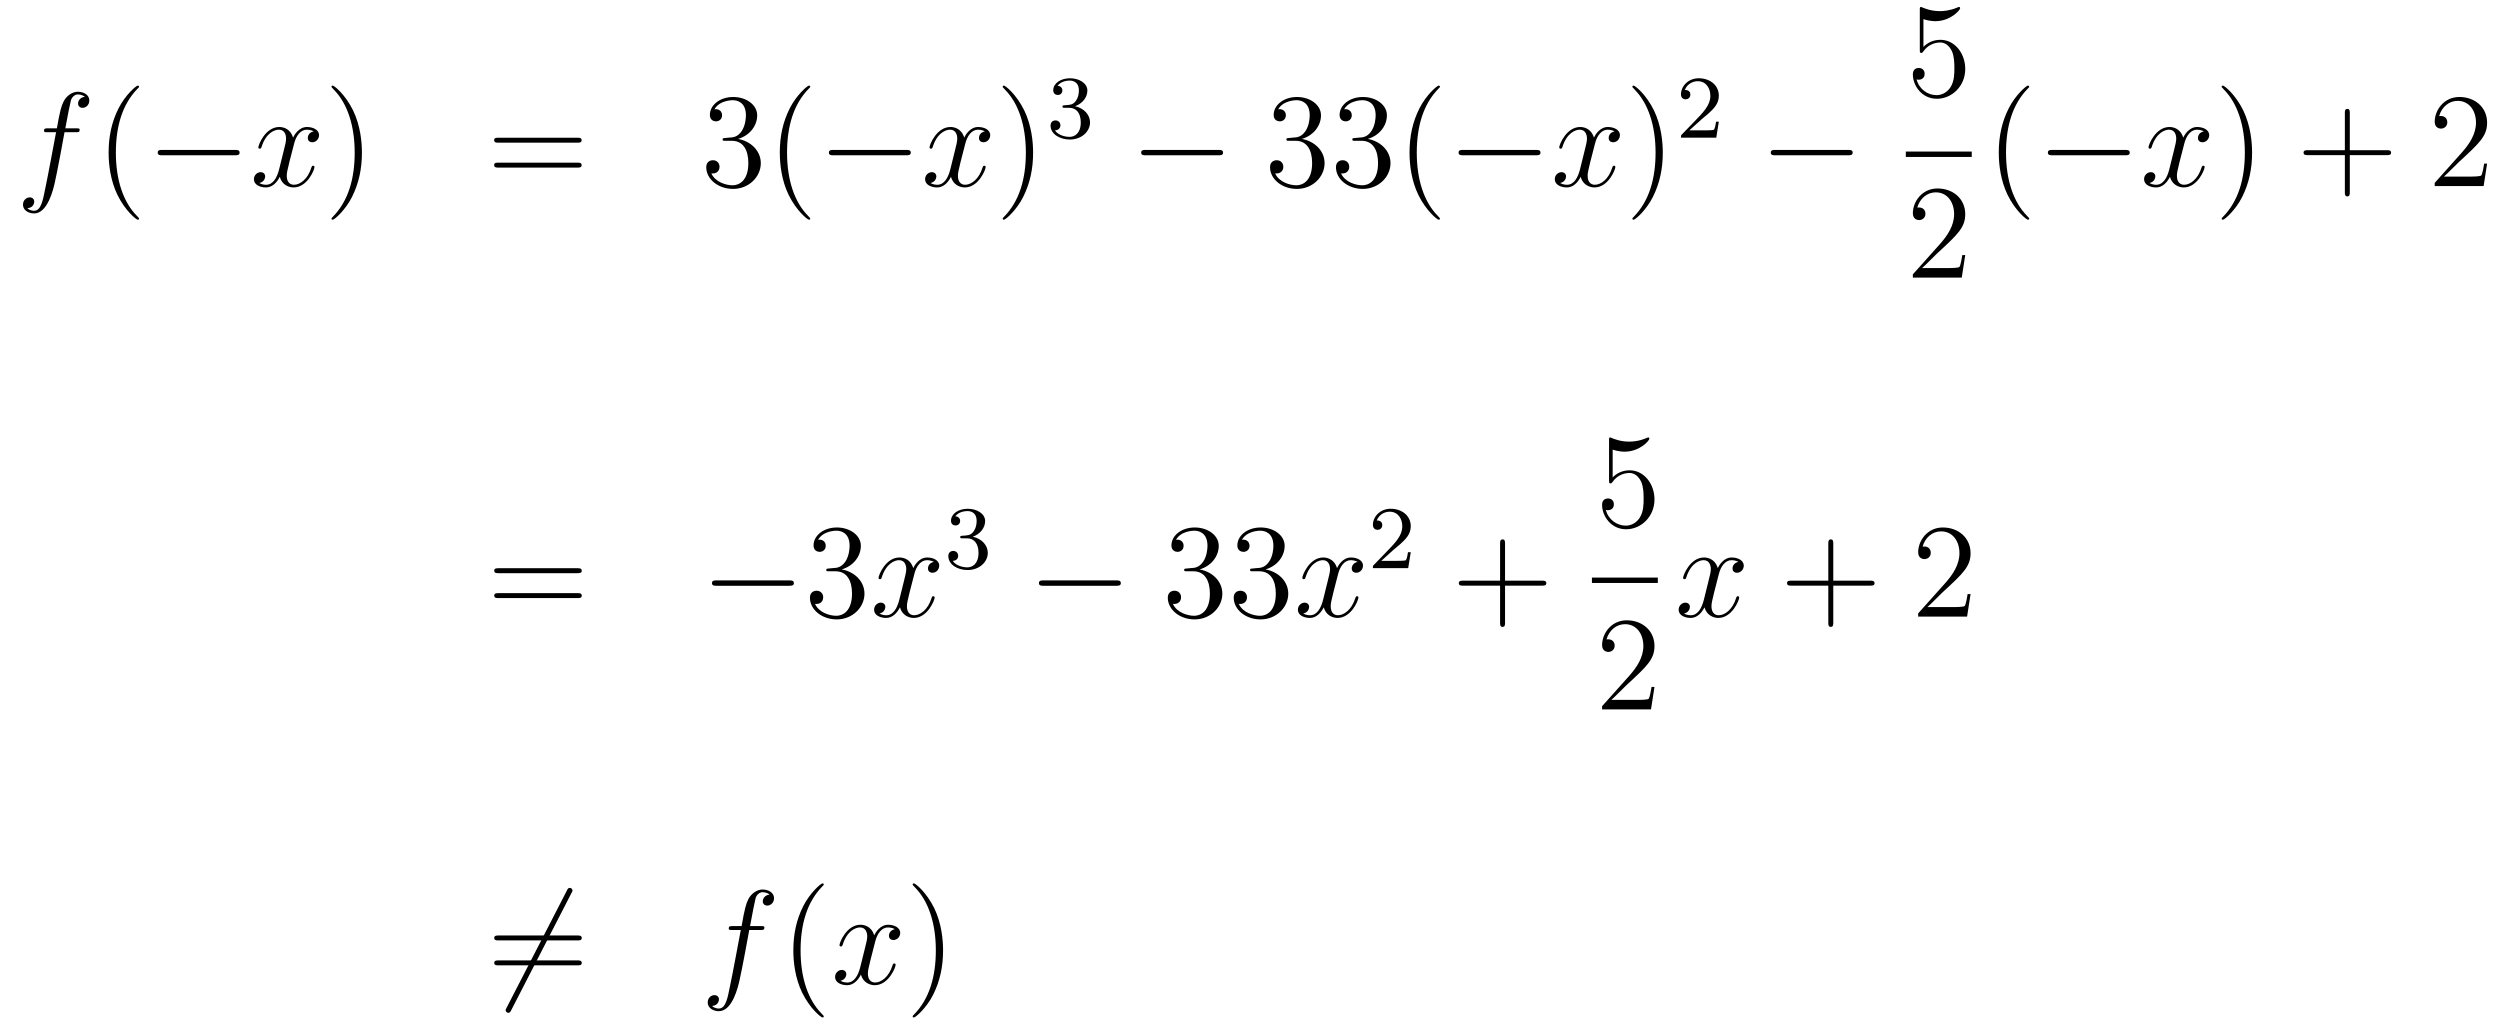 <?xml version='1.0'?>
<!-- This file was generated by dvisvgm 1.14.1 -->
<svg height='92pt' version='1.1' viewBox='0 -92 223 92' width='223pt' xmlns='http://www.w3.org/2000/svg' xmlns:xlink='http://www.w3.org/1999/xlink'>
<g id='page1'>
<g transform='matrix(1 0 0 1 -132 575)'>
<path d='M138.772 -655.206C139.011 -655.206 139.106 -655.206 139.106 -655.433C139.106 -655.552 139.011 -655.552 138.795 -655.552H137.827C138.054 -656.783 138.222 -657.632 138.317 -658.015C138.389 -658.302 138.64 -658.577 138.951 -658.577C139.202 -658.577 139.453 -658.469 139.572 -658.362C139.106 -658.314 138.963 -657.967 138.963 -657.764C138.963 -657.525 139.142 -657.381 139.369 -657.381C139.608 -657.381 139.967 -657.584 139.967 -658.039C139.967 -658.541 139.465 -658.816 138.939 -658.816C138.425 -658.816 137.923 -658.433 137.684 -657.967C137.468 -657.548 137.349 -657.118 137.074 -655.552H136.273C136.046 -655.552 135.927 -655.552 135.927 -655.337C135.927 -655.206 135.998 -655.206 136.237 -655.206H137.002C136.787 -654.094 136.297 -651.392 136.022 -650.113C135.819 -649.073 135.64 -648.2 135.042 -648.2C135.006 -648.2 134.659 -648.2 134.444 -648.427C135.054 -648.475 135.054 -649.001 135.054 -649.013C135.054 -649.252 134.874 -649.396 134.648 -649.396C134.408 -649.396 134.05 -649.192 134.05 -648.738C134.05 -648.224 134.576 -647.961 135.042 -647.961C136.261 -647.961 136.763 -650.149 136.895 -650.747C137.11 -651.667 137.696 -654.847 137.755 -655.206H138.772Z' fill-rule='evenodd'/>
<path d='M144.403 -647.495C144.403 -647.531 144.403 -647.555 144.2 -647.758C143.004 -648.966 142.335 -650.938 142.335 -653.377C142.335 -655.696 142.897 -657.692 144.283 -659.103C144.403 -659.21 144.403 -659.234 144.403 -659.27C144.403 -659.342 144.343 -659.366 144.295 -659.366C144.14 -659.366 143.16 -658.505 142.574 -657.333C141.964 -656.126 141.689 -654.847 141.689 -653.377C141.689 -652.312 141.857 -650.89 142.478 -649.611C143.183 -648.177 144.164 -647.399 144.295 -647.399C144.343 -647.399 144.403 -647.423 144.403 -647.495Z' fill-rule='evenodd'/>
<path d='M152.954 -653.149C153.157 -653.149 153.373 -653.149 153.373 -653.388C153.373 -653.628 153.157 -653.628 152.954 -653.628H146.487C146.284 -653.628 146.069 -653.628 146.069 -653.388C146.069 -653.149 146.284 -653.149 146.487 -653.149H152.954Z' fill-rule='evenodd'/>
<path d='M159.981 -655.277C159.598 -655.206 159.455 -654.919 159.455 -654.692C159.455 -654.405 159.682 -654.309 159.849 -654.309C160.208 -654.309 160.459 -654.62 160.459 -654.942C160.459 -655.445 159.885 -655.672 159.383 -655.672C158.654 -655.672 158.247 -654.954 158.14 -654.727C157.865 -655.624 157.124 -655.672 156.909 -655.672C155.689 -655.672 155.044 -654.106 155.044 -653.843C155.044 -653.795 155.092 -653.735 155.175 -653.735C155.271 -653.735 155.295 -653.807 155.319 -653.855C155.725 -655.182 156.526 -655.433 156.873 -655.433C157.411 -655.433 157.518 -654.931 157.518 -654.644C157.518 -654.381 157.447 -654.106 157.303 -653.532L156.897 -651.894C156.717 -651.177 156.371 -650.52 155.737 -650.52C155.678 -650.52 155.379 -650.52 155.127 -650.675C155.558 -650.759 155.653 -651.117 155.653 -651.261C155.653 -651.5 155.474 -651.643 155.247 -651.643C154.96 -651.643 154.649 -651.392 154.649 -651.01C154.649 -650.508 155.211 -650.28 155.725 -650.28C156.299 -650.28 156.706 -650.735 156.957 -651.225C157.148 -650.52 157.746 -650.28 158.188 -650.28C159.407 -650.28 160.053 -651.847 160.053 -652.109C160.053 -652.169 160.005 -652.217 159.933 -652.217C159.826 -652.217 159.813 -652.157 159.778 -652.062C159.455 -651.01 158.762 -650.52 158.224 -650.52C157.805 -650.52 157.578 -650.83 157.578 -651.32C157.578 -651.583 157.626 -651.775 157.817 -652.564L158.236 -654.189C158.415 -654.907 158.821 -655.433 159.371 -655.433C159.395 -655.433 159.73 -655.433 159.981 -655.277Z' fill-rule='evenodd'/>
<path d='M164.283 -653.377C164.283 -654.285 164.164 -655.767 163.494 -657.154C162.789 -658.588 161.809 -659.366 161.677 -659.366C161.63 -659.366 161.57 -659.342 161.57 -659.27C161.57 -659.234 161.57 -659.21 161.773 -659.007C162.969 -657.8 163.638 -655.827 163.638 -653.388C163.638 -651.069 163.076 -649.073 161.689 -647.662C161.57 -647.555 161.57 -647.531 161.57 -647.495C161.57 -647.423 161.63 -647.399 161.677 -647.399C161.833 -647.399 162.813 -648.26 163.399 -649.432C164.009 -650.651 164.283 -651.942 164.283 -653.377Z' fill-rule='evenodd'/>
<path d='M183.5 -654.273C183.667 -654.273 183.882 -654.273 183.882 -654.488C183.882 -654.715 183.679 -654.715 183.5 -654.715H176.459C176.292 -654.715 176.077 -654.715 176.077 -654.5C176.077 -654.273 176.28 -654.273 176.459 -654.273H183.5ZM183.5 -652.05C183.667 -652.05 183.882 -652.05 183.882 -652.265C183.882 -652.492 183.679 -652.492 183.5 -652.492H176.459C176.292 -652.492 176.077 -652.492 176.077 -652.277C176.077 -652.05 176.28 -652.05 176.459 -652.05H183.5Z' fill-rule='evenodd'/>
<path d='M196.708 -654.692C196.505 -654.68 196.457 -654.667 196.457 -654.56C196.457 -654.441 196.517 -654.441 196.732 -654.441H197.281C198.298 -654.441 198.752 -653.604 198.752 -652.456C198.752 -650.89 197.939 -650.472 197.353 -650.472C196.78 -650.472 195.799 -650.747 195.452 -651.536C195.835 -651.476 196.182 -651.691 196.182 -652.121C196.182 -652.468 195.931 -652.707 195.596 -652.707C195.31 -652.707 194.998 -652.54 194.998 -652.086C194.998 -651.022 196.062 -650.149 197.389 -650.149C198.811 -650.149 199.864 -651.237 199.864 -652.444C199.864 -653.544 198.979 -654.405 197.831 -654.608C198.871 -654.907 199.541 -655.779 199.541 -656.712C199.541 -657.656 198.56 -658.349 197.401 -658.349C196.206 -658.349 195.32 -657.62 195.32 -656.748C195.32 -656.269 195.691 -656.174 195.871 -656.174C196.122 -656.174 196.409 -656.353 196.409 -656.712C196.409 -657.094 196.122 -657.262 195.859 -657.262C195.787 -657.262 195.763 -657.262 195.727 -657.25C196.182 -658.062 197.305 -658.062 197.365 -658.062C197.76 -658.062 198.536 -657.883 198.536 -656.712C198.536 -656.485 198.5 -655.815 198.154 -655.301C197.796 -654.775 197.389 -654.739 197.066 -654.727L196.708 -654.692ZM204.274 -647.495C204.274 -647.531 204.274 -647.555 204.07 -647.758C202.874 -648.966 202.205 -650.938 202.205 -653.377C202.205 -655.696 202.766 -657.692 204.154 -659.103C204.274 -659.21 204.274 -659.234 204.274 -659.27C204.274 -659.342 204.214 -659.366 204.166 -659.366C204.011 -659.366 203.03 -658.505 202.445 -657.333C201.835 -656.126 201.559 -654.847 201.559 -653.377C201.559 -652.312 201.727 -650.89 202.349 -649.611C203.053 -648.177 204.034 -647.399 204.166 -647.399C204.214 -647.399 204.274 -647.423 204.274 -647.495Z' fill-rule='evenodd'/>
<path d='M212.824 -653.149C213.026 -653.149 213.242 -653.149 213.242 -653.388C213.242 -653.628 213.026 -653.628 212.824 -653.628H206.357C206.153 -653.628 205.938 -653.628 205.938 -653.388C205.938 -653.149 206.153 -653.149 206.357 -653.149H212.824Z' fill-rule='evenodd'/>
<path d='M219.85 -655.277C219.468 -655.206 219.324 -654.919 219.324 -654.692C219.324 -654.405 219.552 -654.309 219.719 -654.309C220.078 -654.309 220.328 -654.62 220.328 -654.942C220.328 -655.445 219.755 -655.672 219.252 -655.672C218.524 -655.672 218.117 -654.954 218.009 -654.727C217.734 -655.624 216.992 -655.672 216.778 -655.672C215.558 -655.672 214.913 -654.106 214.913 -653.843C214.913 -653.795 214.961 -653.735 215.045 -653.735C215.14 -653.735 215.165 -653.807 215.188 -653.855C215.594 -655.182 216.396 -655.433 216.742 -655.433C217.28 -655.433 217.387 -654.931 217.387 -654.644C217.387 -654.381 217.315 -654.106 217.172 -653.532L216.766 -651.894C216.587 -651.177 216.24 -650.52 215.606 -650.52C215.546 -650.52 215.248 -650.52 214.997 -650.675C215.428 -650.759 215.522 -651.117 215.522 -651.261C215.522 -651.5 215.344 -651.643 215.117 -651.643C214.83 -651.643 214.518 -651.392 214.518 -651.01C214.518 -650.508 215.081 -650.28 215.594 -650.28C216.168 -650.28 216.575 -650.735 216.826 -651.225C217.018 -650.52 217.615 -650.28 218.057 -650.28C219.276 -650.28 219.922 -651.847 219.922 -652.109C219.922 -652.169 219.874 -652.217 219.803 -652.217C219.695 -652.217 219.683 -652.157 219.647 -652.062C219.324 -651.01 218.63 -650.52 218.093 -650.52C217.674 -650.52 217.447 -650.83 217.447 -651.32C217.447 -651.583 217.495 -651.775 217.686 -652.564L218.105 -654.189C218.285 -654.907 218.69 -655.433 219.24 -655.433C219.264 -655.433 219.599 -655.433 219.85 -655.277Z' fill-rule='evenodd'/>
<path d='M224.153 -653.377C224.153 -654.285 224.033 -655.767 223.363 -657.154C222.659 -658.588 221.678 -659.366 221.546 -659.366C221.498 -659.366 221.44 -659.342 221.44 -659.27C221.44 -659.234 221.44 -659.21 221.642 -659.007C222.838 -657.8 223.507 -655.827 223.507 -653.388C223.507 -651.069 222.946 -649.073 221.558 -647.662C221.44 -647.555 221.44 -647.531 221.44 -647.495C221.44 -647.423 221.498 -647.399 221.546 -647.399C221.702 -647.399 222.682 -648.26 223.268 -649.432C223.878 -650.651 224.153 -651.942 224.153 -653.377Z' fill-rule='evenodd'/>
<path d='M227.376 -657.382C228.006 -657.382 228.404 -656.919 228.404 -656.082C228.404 -655.087 227.838 -654.792 227.416 -654.792C226.978 -654.792 226.38 -654.951 226.1 -655.373C226.388 -655.373 226.588 -655.557 226.588 -655.82C226.588 -656.075 226.404 -656.258 226.148 -656.258C225.934 -656.258 225.71 -656.122 225.71 -655.804C225.71 -655.047 226.524 -654.553 227.432 -654.553C228.492 -654.553 229.232 -655.286 229.232 -656.082C229.232 -656.744 228.707 -657.35 227.894 -657.525C228.523 -657.748 228.994 -658.29 228.994 -658.927C228.994 -659.565 228.276 -660.019 227.448 -660.019C226.595 -660.019 225.949 -659.557 225.949 -658.951C225.949 -658.656 226.148 -658.529 226.356 -658.529C226.603 -658.529 226.763 -658.704 226.763 -658.935C226.763 -659.23 226.507 -659.342 226.332 -659.35C226.667 -659.788 227.28 -659.812 227.424 -659.812C227.63 -659.812 228.236 -659.748 228.236 -658.927C228.236 -658.369 228.006 -658.035 227.894 -657.907C227.656 -657.66 227.472 -657.644 226.986 -657.612C226.834 -657.605 226.77 -657.597 226.77 -657.493C226.77 -657.382 226.842 -657.382 226.978 -657.382H227.376Z' fill-rule='evenodd'/>
<path d='M240.678 -653.149C240.881 -653.149 241.097 -653.149 241.097 -653.388C241.097 -653.628 240.881 -653.628 240.678 -653.628H234.211C234.007 -653.628 233.792 -653.628 233.792 -653.388C233.792 -653.149 234.007 -653.149 234.211 -653.149H240.678Z' fill-rule='evenodd'/>
<path d='M246.998 -654.692C246.794 -654.68 246.746 -654.667 246.746 -654.56C246.746 -654.441 246.806 -654.441 247.021 -654.441H247.572C248.587 -654.441 249.042 -653.604 249.042 -652.456C249.042 -650.89 248.23 -650.472 247.643 -650.472C247.069 -650.472 246.089 -650.747 245.743 -651.536C246.125 -651.476 246.472 -651.691 246.472 -652.121C246.472 -652.468 246.221 -652.707 245.886 -652.707C245.599 -652.707 245.288 -652.54 245.288 -652.086C245.288 -651.022 246.353 -650.149 247.679 -650.149C249.102 -650.149 250.153 -651.237 250.153 -652.444C250.153 -653.544 249.269 -654.405 248.122 -654.608C249.162 -654.907 249.832 -655.779 249.832 -656.712C249.832 -657.656 248.851 -658.349 247.691 -658.349C246.496 -658.349 245.611 -657.62 245.611 -656.748C245.611 -656.269 245.982 -656.174 246.161 -656.174C246.412 -656.174 246.698 -656.353 246.698 -656.712C246.698 -657.094 246.412 -657.262 246.149 -657.262C246.077 -657.262 246.054 -657.262 246.018 -657.25C246.472 -658.062 247.596 -658.062 247.655 -658.062C248.05 -658.062 248.827 -657.883 248.827 -656.712C248.827 -656.485 248.791 -655.815 248.444 -655.301C248.086 -654.775 247.679 -654.739 247.356 -654.727L246.998 -654.692ZM252.878 -654.692C252.674 -654.68 252.626 -654.667 252.626 -654.56C252.626 -654.441 252.686 -654.441 252.901 -654.441H253.452C254.467 -654.441 254.922 -653.604 254.922 -652.456C254.922 -650.89 254.11 -650.472 253.523 -650.472C252.949 -650.472 251.969 -650.747 251.622 -651.536C252.005 -651.476 252.352 -651.691 252.352 -652.121C252.352 -652.468 252.101 -652.707 251.766 -652.707C251.479 -652.707 251.168 -652.54 251.168 -652.086C251.168 -651.022 252.233 -650.149 253.559 -650.149C254.982 -650.149 256.033 -651.237 256.033 -652.444C256.033 -653.544 255.149 -654.405 254.002 -654.608C255.041 -654.907 255.712 -655.779 255.712 -656.712C255.712 -657.656 254.731 -658.349 253.571 -658.349C252.376 -658.349 251.491 -657.62 251.491 -656.748C251.491 -656.269 251.862 -656.174 252.041 -656.174C252.292 -656.174 252.578 -656.353 252.578 -656.712C252.578 -657.094 252.292 -657.262 252.029 -657.262C251.957 -657.262 251.934 -657.262 251.898 -657.25C252.352 -658.062 253.475 -658.062 253.535 -658.062C253.93 -658.062 254.707 -657.883 254.707 -656.712C254.707 -656.485 254.671 -655.815 254.324 -655.301C253.966 -654.775 253.559 -654.739 253.236 -654.727L252.878 -654.692ZM260.443 -647.495C260.443 -647.531 260.443 -647.555 260.24 -647.758C259.045 -648.966 258.376 -650.938 258.376 -653.377C258.376 -655.696 258.937 -657.692 260.323 -659.103C260.443 -659.21 260.443 -659.234 260.443 -659.27C260.443 -659.342 260.383 -659.366 260.335 -659.366C260.18 -659.366 259.2 -658.505 258.614 -657.333C258.005 -656.126 257.73 -654.847 257.73 -653.377C257.73 -652.312 257.897 -650.89 258.518 -649.611C259.224 -648.177 260.204 -647.399 260.335 -647.399C260.383 -647.399 260.443 -647.423 260.443 -647.495Z' fill-rule='evenodd'/>
<path d='M268.992 -653.149C269.196 -653.149 269.411 -653.149 269.411 -653.388C269.411 -653.628 269.196 -653.628 268.992 -653.628H262.525C262.322 -653.628 262.106 -653.628 262.106 -653.388C262.106 -653.149 262.322 -653.149 262.525 -653.149H268.992Z' fill-rule='evenodd'/>
<path d='M276.019 -655.277C275.636 -655.206 275.494 -654.919 275.494 -654.692C275.494 -654.405 275.72 -654.309 275.887 -654.309C276.246 -654.309 276.497 -654.62 276.497 -654.942C276.497 -655.445 275.923 -655.672 275.422 -655.672C274.692 -655.672 274.285 -654.954 274.178 -654.727C273.904 -655.624 273.162 -655.672 272.947 -655.672C271.728 -655.672 271.082 -654.106 271.082 -653.843C271.082 -653.795 271.13 -653.735 271.213 -653.735C271.309 -653.735 271.333 -653.807 271.357 -653.855C271.764 -655.182 272.564 -655.433 272.911 -655.433C273.449 -655.433 273.557 -654.931 273.557 -654.644C273.557 -654.381 273.485 -654.106 273.342 -653.532L272.935 -651.894C272.755 -651.177 272.41 -650.52 271.776 -650.52C271.716 -650.52 271.417 -650.52 271.165 -650.675C271.596 -650.759 271.692 -651.117 271.692 -651.261C271.692 -651.5 271.513 -651.643 271.285 -651.643C270.998 -651.643 270.688 -651.392 270.688 -651.01C270.688 -650.508 271.249 -650.28 271.764 -650.28C272.338 -650.28 272.744 -650.735 272.995 -651.225C273.186 -650.52 273.784 -650.28 274.226 -650.28C275.446 -650.28 276.091 -651.847 276.091 -652.109C276.091 -652.169 276.043 -652.217 275.971 -652.217C275.864 -652.217 275.851 -652.157 275.816 -652.062C275.494 -651.01 274.8 -650.52 274.262 -650.52C273.844 -650.52 273.617 -650.83 273.617 -651.32C273.617 -651.583 273.665 -651.775 273.856 -652.564L274.274 -654.189C274.453 -654.907 274.86 -655.433 275.41 -655.433C275.434 -655.433 275.768 -655.433 276.019 -655.277Z' fill-rule='evenodd'/>
<path d='M280.321 -653.377C280.321 -654.285 280.202 -655.767 279.533 -657.154C278.827 -658.588 277.847 -659.366 277.716 -659.366C277.668 -659.366 277.608 -659.342 277.608 -659.27C277.608 -659.234 277.608 -659.21 277.811 -659.007C279.007 -657.8 279.677 -655.827 279.677 -653.388C279.677 -651.069 279.114 -649.073 277.728 -647.662C277.608 -647.555 277.608 -647.531 277.608 -647.495C277.608 -647.423 277.668 -647.399 277.716 -647.399C277.871 -647.399 278.851 -648.26 279.437 -649.432C280.046 -650.651 280.321 -651.942 280.321 -653.377Z' fill-rule='evenodd'/>
<path d='M283.768 -656.346C283.895 -656.465 284.23 -656.728 284.357 -656.84C284.851 -657.294 285.32 -657.732 285.32 -658.457C285.32 -659.405 284.524 -660.019 283.528 -660.019C282.572 -660.019 281.942 -659.294 281.942 -658.585C281.942 -658.194 282.253 -658.138 282.365 -658.138C282.532 -658.138 282.779 -658.258 282.779 -658.561C282.779 -658.975 282.38 -658.975 282.286 -658.975C282.516 -659.557 283.05 -659.756 283.44 -659.756C284.182 -659.756 284.564 -659.127 284.564 -658.457C284.564 -657.628 283.982 -657.023 283.042 -656.059L282.038 -655.023C281.942 -654.935 281.942 -654.919 281.942 -654.72H285.09L285.32 -656.146H285.073C285.05 -655.987 284.987 -655.588 284.891 -655.437C284.843 -655.373 284.237 -655.373 284.11 -655.373H282.691L283.768 -656.346Z' fill-rule='evenodd'/>
<path d='M296.838 -653.149C297.041 -653.149 297.257 -653.149 297.257 -653.388C297.257 -653.628 297.041 -653.628 296.838 -653.628H290.371C290.167 -653.628 289.952 -653.628 289.952 -653.388C289.952 -653.149 290.167 -653.149 290.371 -653.149H296.838Z' fill-rule='evenodd'/>
<path d='M303.57 -665.29C304.084 -665.122 304.502 -665.11 304.634 -665.11C305.986 -665.11 306.846 -666.102 306.846 -666.27C306.846 -666.318 306.822 -666.378 306.75 -666.378C306.726 -666.378 306.702 -666.378 306.594 -666.33C305.926 -666.043 305.351 -666.007 305.041 -666.007C304.252 -666.007 303.69 -666.246 303.462 -666.342C303.379 -666.378 303.355 -666.378 303.343 -666.378C303.247 -666.378 303.247 -666.306 303.247 -666.114V-662.564C303.247 -662.349 303.247 -662.277 303.391 -662.277C303.451 -662.277 303.462 -662.289 303.582 -662.433C303.917 -662.923 304.478 -663.21 305.076 -663.21C305.71 -663.21 306.02 -662.624 306.116 -662.421C306.319 -661.954 306.331 -661.369 306.331 -660.914C306.331 -660.46 306.331 -659.779 305.996 -659.241C305.734 -658.811 305.268 -658.512 304.741 -658.512C303.953 -658.512 303.175 -659.05 302.96 -659.922C303.02 -659.898 303.092 -659.887 303.152 -659.887C303.355 -659.887 303.678 -660.006 303.678 -660.412C303.678 -660.747 303.451 -660.938 303.152 -660.938C302.936 -660.938 302.626 -660.831 302.626 -660.365C302.626 -659.348 303.439 -658.189 304.765 -658.189C306.116 -658.189 307.3 -659.325 307.3 -660.843C307.3 -662.265 306.343 -663.449 305.088 -663.449C304.406 -663.449 303.881 -663.15 303.57 -662.815V-665.29Z' fill-rule='evenodd'/>
<path d='M302 -653H307.879V-653.481H302'/>
<path d='M307.3 -644.248H307.037C307.001 -644.045 306.905 -643.387 306.786 -643.196C306.702 -643.089 306.02 -643.089 305.662 -643.089H303.451C303.774 -643.364 304.502 -644.129 304.813 -644.416C306.63 -646.089 307.3 -646.711 307.3 -647.894C307.3 -649.269 306.212 -650.189 304.825 -650.189C303.439 -650.189 302.626 -649.006 302.626 -647.978C302.626 -647.368 303.152 -647.368 303.187 -647.368C303.439 -647.368 303.749 -647.547 303.749 -647.93C303.749 -648.265 303.522 -648.492 303.187 -648.492C303.08 -648.492 303.056 -648.492 303.02 -648.48C303.247 -649.293 303.893 -649.843 304.67 -649.843C305.686 -649.843 306.307 -648.994 306.307 -647.894C306.307 -646.878 305.722 -645.993 305.041 -645.228L302.626 -642.527V-642.24H306.989L307.3 -644.248Z' fill-rule='evenodd'/>
<path d='M313.006 -647.495C313.006 -647.531 313.006 -647.555 312.802 -647.758C311.606 -648.966 310.937 -650.938 310.937 -653.377C310.937 -655.696 311.498 -657.692 312.886 -659.103C313.006 -659.21 313.006 -659.234 313.006 -659.27C313.006 -659.342 312.946 -659.366 312.898 -659.366C312.742 -659.366 311.762 -658.505 311.177 -657.333C310.566 -656.126 310.291 -654.847 310.291 -653.377C310.291 -652.312 310.459 -650.89 311.081 -649.611C311.785 -648.177 312.766 -647.399 312.898 -647.399C312.946 -647.399 313.006 -647.423 313.006 -647.495Z' fill-rule='evenodd'/>
<path d='M321.557 -653.149C321.76 -653.149 321.974 -653.149 321.974 -653.388C321.974 -653.628 321.76 -653.628 321.557 -653.628H315.089C314.886 -653.628 314.671 -653.628 314.671 -653.388C314.671 -653.149 314.886 -653.149 315.089 -653.149H321.557Z' fill-rule='evenodd'/>
<path d='M328.583 -655.277C328.201 -655.206 328.057 -654.919 328.057 -654.692C328.057 -654.405 328.284 -654.309 328.452 -654.309C328.811 -654.309 329.062 -654.62 329.062 -654.942C329.062 -655.445 328.488 -655.672 327.985 -655.672C327.257 -655.672 326.85 -654.954 326.742 -654.727C326.467 -655.624 325.726 -655.672 325.511 -655.672C324.292 -655.672 323.646 -654.106 323.646 -653.843C323.646 -653.795 323.694 -653.735 323.778 -653.735C323.873 -653.735 323.897 -653.807 323.921 -653.855C324.328 -655.182 325.128 -655.433 325.475 -655.433C326.014 -655.433 326.12 -654.931 326.12 -654.644C326.12 -654.381 326.048 -654.106 325.906 -653.532L325.499 -651.894C325.32 -651.177 324.973 -650.52 324.34 -650.52C324.28 -650.52 323.981 -650.52 323.73 -650.675C324.16 -650.759 324.256 -651.117 324.256 -651.261C324.256 -651.5 324.077 -651.643 323.849 -651.643C323.562 -651.643 323.251 -651.392 323.251 -651.01C323.251 -650.508 323.814 -650.28 324.328 -650.28C324.901 -650.28 325.308 -650.735 325.559 -651.225C325.75 -650.52 326.348 -650.28 326.79 -650.28C328.009 -650.28 328.655 -651.847 328.655 -652.109C328.655 -652.169 328.607 -652.217 328.535 -652.217C328.428 -652.217 328.416 -652.157 328.38 -652.062C328.057 -651.01 327.364 -650.52 326.826 -650.52C326.407 -650.52 326.18 -650.83 326.18 -651.32C326.18 -651.583 326.228 -651.775 326.419 -652.564L326.838 -654.189C327.017 -654.907 327.424 -655.433 327.973 -655.433C327.997 -655.433 328.332 -655.433 328.583 -655.277Z' fill-rule='evenodd'/>
<path d='M332.886 -653.377C332.886 -654.285 332.766 -655.767 332.096 -657.154C331.391 -658.588 330.412 -659.366 330.28 -659.366C330.232 -659.366 330.172 -659.342 330.172 -659.27C330.172 -659.234 330.172 -659.21 330.376 -659.007C331.571 -657.8 332.24 -655.827 332.24 -653.388C332.24 -651.069 331.679 -649.073 330.292 -647.662C330.172 -647.555 330.172 -647.531 330.172 -647.495C330.172 -647.423 330.232 -647.399 330.28 -647.399C330.434 -647.399 331.415 -648.26 332.002 -649.432C332.611 -650.651 332.886 -651.942 332.886 -653.377Z' fill-rule='evenodd'/>
<path d='M341.603 -653.161H344.902C345.07 -653.161 345.284 -653.161 345.284 -653.377C345.284 -653.604 345.082 -653.604 344.902 -653.604H341.603V-656.903C341.603 -657.07 341.603 -657.286 341.388 -657.286C341.161 -657.286 341.161 -657.082 341.161 -656.903V-653.604H337.861C337.693 -653.604 337.478 -653.604 337.478 -653.388C337.478 -653.161 337.682 -653.161 337.861 -653.161H341.161V-649.862C341.161 -649.695 341.161 -649.48 341.376 -649.48C341.603 -649.48 341.603 -649.683 341.603 -649.862V-653.161Z' fill-rule='evenodd'/>
<path d='M353.85 -652.408H353.587C353.551 -652.205 353.455 -651.547 353.336 -651.356C353.252 -651.249 352.571 -651.249 352.212 -651.249H350C350.323 -651.524 351.053 -652.289 351.364 -652.576C353.18 -654.249 353.85 -654.871 353.85 -656.054C353.85 -657.429 352.762 -658.349 351.376 -658.349C349.99 -658.349 349.176 -657.166 349.176 -656.138C349.176 -655.528 349.702 -655.528 349.738 -655.528C349.99 -655.528 350.299 -655.707 350.299 -656.09C350.299 -656.425 350.072 -656.652 349.738 -656.652C349.631 -656.652 349.607 -656.652 349.571 -656.64C349.798 -657.453 350.443 -658.003 351.221 -658.003C352.236 -658.003 352.858 -657.154 352.858 -656.054C352.858 -655.038 352.272 -654.153 351.59 -653.388L349.176 -650.687V-650.4H353.539L353.85 -652.408Z' fill-rule='evenodd'/>
<path d='M183.509 -615.873C183.676 -615.873 183.892 -615.873 183.892 -616.088C183.892 -616.315 183.688 -616.315 183.509 -616.315H176.468C176.301 -616.315 176.086 -616.315 176.086 -616.1C176.086 -615.873 176.289 -615.873 176.468 -615.873H183.509ZM183.509 -613.65C183.676 -613.65 183.892 -613.65 183.892 -613.865C183.892 -614.092 183.688 -614.092 183.509 -614.092H176.468C176.301 -614.092 176.086 -614.092 176.086 -613.877C176.086 -613.65 176.289 -613.65 176.468 -613.65H183.509Z' fill-rule='evenodd'/>
<path d='M202.396 -614.749C202.598 -614.749 202.813 -614.749 202.813 -614.988C202.813 -615.228 202.598 -615.228 202.396 -615.228H195.928C195.725 -615.228 195.509 -615.228 195.509 -614.988C195.509 -614.749 195.725 -614.749 195.928 -614.749H202.396Z' fill-rule='evenodd'/>
<path d='M205.955 -616.292C205.752 -616.28 205.704 -616.267 205.704 -616.16C205.704 -616.041 205.764 -616.041 205.979 -616.041H206.528C207.545 -616.041 208 -615.204 208 -614.056C208 -612.49 207.186 -612.072 206.6 -612.072C206.027 -612.072 205.046 -612.347 204.7 -613.136C205.082 -613.076 205.429 -613.291 205.429 -613.721C205.429 -614.068 205.178 -614.307 204.844 -614.307C204.557 -614.307 204.246 -614.14 204.246 -613.686C204.246 -612.622 205.309 -611.749 206.636 -611.749C208.058 -611.749 209.111 -612.837 209.111 -614.044C209.111 -615.144 208.226 -616.005 207.078 -616.208C208.118 -616.507 208.788 -617.379 208.788 -618.312C208.788 -619.256 207.808 -619.949 206.648 -619.949C205.453 -619.949 204.569 -619.22 204.569 -618.348C204.569 -617.869 204.938 -617.774 205.118 -617.774C205.369 -617.774 205.656 -617.953 205.656 -618.312C205.656 -618.694 205.369 -618.862 205.106 -618.862C205.034 -618.862 205.01 -618.862 204.974 -618.85C205.429 -619.662 206.552 -619.662 206.612 -619.662C207.007 -619.662 207.784 -619.483 207.784 -618.312C207.784 -618.085 207.749 -617.415 207.402 -616.901C207.043 -616.375 206.636 -616.339 206.314 -616.327L205.955 -616.292Z' fill-rule='evenodd'/>
<path d='M215.3 -616.877C214.918 -616.806 214.775 -616.519 214.775 -616.292C214.775 -616.005 215.002 -615.909 215.17 -615.909C215.528 -615.909 215.779 -616.22 215.779 -616.542C215.779 -617.045 215.206 -617.272 214.703 -617.272C213.973 -617.272 213.568 -616.554 213.46 -616.327C213.185 -617.224 212.443 -617.272 212.228 -617.272C211.009 -617.272 210.364 -615.706 210.364 -615.443C210.364 -615.395 210.412 -615.335 210.496 -615.335C210.59 -615.335 210.614 -615.407 210.638 -615.455C211.045 -616.782 211.846 -617.033 212.192 -617.033C212.731 -617.033 212.838 -616.531 212.838 -616.244C212.838 -615.981 212.766 -615.706 212.623 -615.132L212.216 -613.494C212.038 -612.777 211.691 -612.12 211.057 -612.12C210.997 -612.12 210.698 -612.12 210.448 -612.275C210.877 -612.359 210.973 -612.717 210.973 -612.861C210.973 -613.1 210.794 -613.243 210.566 -613.243C210.28 -613.243 209.969 -612.992 209.969 -612.61C209.969 -612.108 210.53 -611.88 211.045 -611.88C211.619 -611.88 212.026 -612.335 212.276 -612.825C212.467 -612.12 213.065 -611.88 213.508 -611.88C214.727 -611.88 215.372 -613.447 215.372 -613.709C215.372 -613.769 215.324 -613.817 215.252 -613.817C215.146 -613.817 215.134 -613.757 215.098 -613.662C214.775 -612.61 214.081 -612.12 213.544 -612.12C213.125 -612.12 212.898 -612.43 212.898 -612.92C212.898 -613.183 212.946 -613.375 213.137 -614.164L213.556 -615.789C213.734 -616.507 214.141 -617.033 214.691 -617.033C214.715 -617.033 215.05 -617.033 215.3 -616.877Z' fill-rule='evenodd'/>
<path d='M218.256 -618.982C218.886 -618.982 219.284 -618.519 219.284 -617.682C219.284 -616.687 218.718 -616.392 218.296 -616.392C217.858 -616.392 217.26 -616.551 216.98 -616.973C217.268 -616.973 217.468 -617.157 217.468 -617.42C217.468 -617.675 217.284 -617.858 217.028 -617.858C216.814 -617.858 216.59 -617.722 216.59 -617.404C216.59 -616.647 217.404 -616.153 218.312 -616.153C219.372 -616.153 220.112 -616.886 220.112 -617.682C220.112 -618.344 219.587 -618.95 218.774 -619.125C219.403 -619.348 219.874 -619.89 219.874 -620.527C219.874 -621.165 219.156 -621.619 218.328 -621.619C217.475 -621.619 216.829 -621.157 216.829 -620.551C216.829 -620.256 217.028 -620.129 217.236 -620.129C217.483 -620.129 217.643 -620.304 217.643 -620.535C217.643 -620.83 217.387 -620.942 217.212 -620.95C217.547 -621.388 218.16 -621.412 218.304 -621.412C218.51 -621.412 219.116 -621.348 219.116 -620.527C219.116 -619.969 218.886 -619.635 218.774 -619.507C218.536 -619.26 218.352 -619.244 217.866 -619.212C217.714 -619.205 217.65 -619.197 217.65 -619.093C217.65 -618.982 217.722 -618.982 217.858 -618.982H218.256Z' fill-rule='evenodd'/>
<path d='M231.558 -614.749C231.761 -614.749 231.977 -614.749 231.977 -614.988C231.977 -615.228 231.761 -615.228 231.558 -615.228H225.091C224.887 -615.228 224.672 -615.228 224.672 -614.988C224.672 -614.749 224.887 -614.749 225.091 -614.749H231.558Z' fill-rule='evenodd'/>
<path d='M237.878 -616.292C237.674 -616.28 237.626 -616.267 237.626 -616.16C237.626 -616.041 237.686 -616.041 237.901 -616.041H238.452C239.467 -616.041 239.922 -615.204 239.922 -614.056C239.922 -612.49 239.11 -612.072 238.523 -612.072C237.949 -612.072 236.969 -612.347 236.623 -613.136C237.005 -613.076 237.352 -613.291 237.352 -613.721C237.352 -614.068 237.101 -614.307 236.766 -614.307C236.479 -614.307 236.168 -614.14 236.168 -613.686C236.168 -612.622 237.233 -611.749 238.559 -611.749C239.982 -611.749 241.033 -612.837 241.033 -614.044C241.033 -615.144 240.149 -616.005 239.002 -616.208C240.042 -616.507 240.712 -617.379 240.712 -618.312C240.712 -619.256 239.731 -619.949 238.571 -619.949C237.376 -619.949 236.491 -619.22 236.491 -618.348C236.491 -617.869 236.862 -617.774 237.041 -617.774C237.292 -617.774 237.578 -617.953 237.578 -618.312C237.578 -618.694 237.292 -618.862 237.029 -618.862C236.957 -618.862 236.934 -618.862 236.898 -618.85C237.352 -619.662 238.476 -619.662 238.535 -619.662C238.93 -619.662 239.707 -619.483 239.707 -618.312C239.707 -618.085 239.671 -617.415 239.324 -616.901C238.966 -616.375 238.559 -616.339 238.236 -616.327L237.878 -616.292ZM243.758 -616.292C243.554 -616.28 243.506 -616.267 243.506 -616.16C243.506 -616.041 243.566 -616.041 243.781 -616.041H244.332C245.347 -616.041 245.802 -615.204 245.802 -614.056C245.802 -612.49 244.99 -612.072 244.403 -612.072C243.829 -612.072 242.849 -612.347 242.502 -613.136C242.885 -613.076 243.232 -613.291 243.232 -613.721C243.232 -614.068 242.981 -614.307 242.646 -614.307C242.359 -614.307 242.048 -614.14 242.048 -613.686C242.048 -612.622 243.113 -611.749 244.439 -611.749C245.862 -611.749 246.913 -612.837 246.913 -614.044C246.913 -615.144 246.029 -616.005 244.882 -616.208C245.921 -616.507 246.592 -617.379 246.592 -618.312C246.592 -619.256 245.611 -619.949 244.451 -619.949C243.256 -619.949 242.371 -619.22 242.371 -618.348C242.371 -617.869 242.742 -617.774 242.921 -617.774C243.172 -617.774 243.458 -617.953 243.458 -618.312C243.458 -618.694 243.172 -618.862 242.909 -618.862C242.837 -618.862 242.814 -618.862 242.778 -618.85C243.232 -619.662 244.355 -619.662 244.415 -619.662C244.81 -619.662 245.587 -619.483 245.587 -618.312C245.587 -618.085 245.551 -617.415 245.204 -616.901C244.846 -616.375 244.439 -616.339 244.116 -616.327L243.758 -616.292Z' fill-rule='evenodd'/>
<path d='M253.103 -616.877C252.72 -616.806 252.576 -616.519 252.576 -616.292C252.576 -616.005 252.804 -615.909 252.971 -615.909C253.33 -615.909 253.58 -616.22 253.58 -616.542C253.58 -617.045 253.007 -617.272 252.504 -617.272C251.776 -617.272 251.369 -616.554 251.262 -616.327C250.986 -617.224 250.246 -617.272 250.03 -617.272C248.81 -617.272 248.165 -615.706 248.165 -615.443C248.165 -615.395 248.213 -615.335 248.297 -615.335C248.393 -615.335 248.417 -615.407 248.44 -615.455C248.846 -616.782 249.648 -617.033 249.995 -617.033C250.532 -617.033 250.64 -616.531 250.64 -616.244C250.64 -615.981 250.568 -615.706 250.424 -615.132L250.019 -613.494C249.839 -612.777 249.492 -612.12 248.858 -612.12C248.798 -612.12 248.5 -612.12 248.249 -612.275C248.68 -612.359 248.774 -612.717 248.774 -612.861C248.774 -613.1 248.596 -613.243 248.369 -613.243C248.082 -613.243 247.771 -612.992 247.771 -612.61C247.771 -612.108 248.333 -611.88 248.846 -611.88C249.42 -611.88 249.827 -612.335 250.078 -612.825C250.27 -612.12 250.867 -611.88 251.309 -611.88C252.528 -611.88 253.174 -613.447 253.174 -613.709C253.174 -613.769 253.126 -613.817 253.055 -613.817C252.947 -613.817 252.935 -613.757 252.899 -613.662C252.576 -612.61 251.882 -612.12 251.345 -612.12C250.927 -612.12 250.699 -612.43 250.699 -612.92C250.699 -613.183 250.747 -613.375 250.938 -614.164L251.357 -615.789C251.537 -616.507 251.942 -617.033 252.493 -617.033C252.517 -617.033 252.852 -617.033 253.103 -616.877Z' fill-rule='evenodd'/>
<path d='M256.288 -617.946C256.415 -618.065 256.75 -618.328 256.877 -618.44C257.371 -618.894 257.84 -619.332 257.84 -620.057C257.84 -621.005 257.044 -621.619 256.048 -621.619C255.092 -621.619 254.462 -620.894 254.462 -620.185C254.462 -619.794 254.773 -619.738 254.885 -619.738C255.052 -619.738 255.299 -619.858 255.299 -620.161C255.299 -620.575 254.9 -620.575 254.806 -620.575C255.036 -621.157 255.57 -621.356 255.96 -621.356C256.702 -621.356 257.084 -620.727 257.084 -620.057C257.084 -619.228 256.502 -618.623 255.562 -617.659L254.558 -616.623C254.462 -616.535 254.462 -616.519 254.462 -616.32H257.61L257.84 -617.746H257.593C257.57 -617.587 257.507 -617.188 257.411 -617.037C257.363 -616.973 256.757 -616.973 256.63 -616.973H255.211L256.288 -617.946Z' fill-rule='evenodd'/>
<path d='M266.25 -614.761H269.549C269.717 -614.761 269.932 -614.761 269.932 -614.977C269.932 -615.204 269.729 -615.204 269.549 -615.204H266.25V-618.503C266.25 -618.67 266.25 -618.886 266.034 -618.886C265.807 -618.886 265.807 -618.682 265.807 -618.503V-615.204H262.508C262.34 -615.204 262.126 -615.204 262.126 -614.988C262.126 -614.761 262.328 -614.761 262.508 -614.761H265.807V-611.462C265.807 -611.295 265.807 -611.08 266.022 -611.08C266.25 -611.08 266.25 -611.283 266.25 -611.462V-614.761Z' fill-rule='evenodd'/>
<path d='M275.85 -626.89C276.364 -626.722 276.782 -626.71 276.914 -626.71C278.266 -626.71 279.126 -627.702 279.126 -627.87C279.126 -627.918 279.102 -627.978 279.03 -627.978C279.006 -627.978 278.982 -627.978 278.874 -627.93C278.206 -627.643 277.631 -627.607 277.321 -627.607C276.532 -627.607 275.97 -627.846 275.742 -627.942C275.659 -627.978 275.635 -627.978 275.623 -627.978C275.527 -627.978 275.527 -627.906 275.527 -627.714V-624.164C275.527 -623.949 275.527 -623.877 275.671 -623.877C275.731 -623.877 275.742 -623.889 275.862 -624.033C276.197 -624.523 276.758 -624.81 277.356 -624.81C277.99 -624.81 278.3 -624.224 278.396 -624.021C278.599 -623.554 278.611 -622.969 278.611 -622.514C278.611 -622.06 278.611 -621.379 278.276 -620.841C278.014 -620.411 277.548 -620.112 277.021 -620.112C276.233 -620.112 275.455 -620.65 275.24 -621.522C275.3 -621.498 275.372 -621.487 275.432 -621.487C275.635 -621.487 275.958 -621.606 275.958 -622.012C275.958 -622.347 275.731 -622.538 275.432 -622.538C275.216 -622.538 274.906 -622.431 274.906 -621.965C274.906 -620.948 275.719 -619.789 277.045 -619.789C278.396 -619.789 279.58 -620.925 279.58 -622.443C279.58 -623.865 278.623 -625.049 277.368 -625.049C276.686 -625.049 276.161 -624.75 275.85 -624.415V-626.89Z' fill-rule='evenodd'/>
<path d='M274 -615H279.878V-615.48H274'/>
<path d='M279.58 -605.728H279.317C279.281 -605.525 279.185 -604.867 279.066 -604.676C278.982 -604.569 278.3 -604.569 277.942 -604.569H275.731C276.054 -604.844 276.782 -605.609 277.093 -605.896C278.91 -607.569 279.58 -608.191 279.58 -609.374C279.58 -610.749 278.492 -611.669 277.105 -611.669C275.719 -611.669 274.906 -610.486 274.906 -609.458C274.906 -608.848 275.432 -608.848 275.467 -608.848C275.719 -608.848 276.029 -609.027 276.029 -609.41C276.029 -609.745 275.802 -609.972 275.467 -609.972C275.36 -609.972 275.336 -609.972 275.3 -609.96C275.527 -610.773 276.173 -611.323 276.95 -611.323C277.966 -611.323 278.587 -610.474 278.587 -609.374C278.587 -608.358 278.002 -607.473 277.321 -606.708L274.906 -604.007V-603.72H279.269L279.58 -605.728Z' fill-rule='evenodd'/>
<path d='M287.066 -616.877C286.684 -616.806 286.541 -616.519 286.541 -616.292C286.541 -616.005 286.768 -615.909 286.934 -615.909C287.293 -615.909 287.544 -616.22 287.544 -616.542C287.544 -617.045 286.97 -617.272 286.469 -617.272C285.739 -617.272 285.332 -616.554 285.226 -616.327C284.951 -617.224 284.209 -617.272 283.994 -617.272C282.775 -617.272 282.13 -615.706 282.13 -615.443C282.13 -615.395 282.176 -615.335 282.26 -615.335C282.356 -615.335 282.38 -615.407 282.404 -615.455C282.811 -616.782 283.612 -617.033 283.958 -617.033C284.496 -617.033 284.604 -616.531 284.604 -616.244C284.604 -615.981 284.532 -615.706 284.388 -615.132L283.982 -613.494C283.802 -612.777 283.457 -612.12 282.822 -612.12C282.763 -612.12 282.464 -612.12 282.212 -612.275C282.643 -612.359 282.739 -612.717 282.739 -612.861C282.739 -613.1 282.559 -613.243 282.332 -613.243C282.046 -613.243 281.735 -612.992 281.735 -612.61C281.735 -612.108 282.296 -611.88 282.811 -611.88C283.385 -611.88 283.79 -612.335 284.042 -612.825C284.233 -612.12 284.831 -611.88 285.274 -611.88C286.493 -611.88 287.138 -613.447 287.138 -613.709C287.138 -613.769 287.09 -613.817 287.018 -613.817C286.91 -613.817 286.898 -613.757 286.864 -613.662C286.541 -612.61 285.847 -612.12 285.31 -612.12C284.891 -612.12 284.664 -612.43 284.664 -612.92C284.664 -613.183 284.711 -613.375 284.903 -614.164L285.32 -615.789C285.5 -616.507 285.906 -617.033 286.457 -617.033C286.481 -617.033 286.816 -617.033 287.066 -616.877Z' fill-rule='evenodd'/>
<path d='M295.528 -614.761H298.826C298.994 -614.761 299.209 -614.761 299.209 -614.977C299.209 -615.204 299.006 -615.204 298.826 -615.204H295.528V-618.503C295.528 -618.67 295.528 -618.886 295.312 -618.886C295.085 -618.886 295.085 -618.682 295.085 -618.503V-615.204H291.786C291.618 -615.204 291.403 -615.204 291.403 -614.988C291.403 -614.761 291.606 -614.761 291.786 -614.761H295.085V-611.462C295.085 -611.295 295.085 -611.08 295.3 -611.08C295.528 -611.08 295.528 -611.283 295.528 -611.462V-614.761Z' fill-rule='evenodd'/>
<path d='M307.775 -614.008H307.512C307.476 -613.805 307.38 -613.147 307.26 -612.956C307.177 -612.849 306.496 -612.849 306.137 -612.849H303.925C304.248 -613.124 304.978 -613.889 305.288 -614.176C307.105 -615.849 307.775 -616.471 307.775 -617.654C307.775 -619.029 306.686 -619.949 305.3 -619.949C303.913 -619.949 303.101 -618.766 303.101 -617.738C303.101 -617.128 303.626 -617.128 303.662 -617.128C303.913 -617.128 304.224 -617.307 304.224 -617.69C304.224 -618.025 303.997 -618.252 303.662 -618.252C303.554 -618.252 303.532 -618.252 303.496 -618.24C303.722 -619.053 304.368 -619.603 305.144 -619.603C306.161 -619.603 306.782 -618.754 306.782 -617.654C306.782 -616.638 306.197 -615.753 305.515 -614.988L303.101 -612.287V-612H307.464L307.775 -614.008Z' fill-rule='evenodd'/>
<path d='M182.971 -587.333C183.067 -587.501 183.067 -587.524 183.067 -587.56C183.067 -587.644 182.995 -587.8 182.828 -587.8C182.684 -587.8 182.648 -587.728 182.565 -587.56L177.197 -577.124C177.102 -576.956 177.102 -576.932 177.102 -576.896C177.102 -576.802 177.185 -576.658 177.341 -576.658C177.484 -576.658 177.52 -576.73 177.604 -576.896L182.971 -587.333Z' fill-rule='evenodd'/>
<path d='M183.509 -583.114C183.676 -583.114 183.892 -583.114 183.892 -583.328C183.892 -583.555 183.688 -583.555 183.509 -583.555H176.468C176.301 -583.555 176.086 -583.555 176.086 -583.34C176.086 -583.114 176.289 -583.114 176.468 -583.114H183.509ZM183.509 -580.89C183.676 -580.89 183.892 -580.89 183.892 -581.105C183.892 -581.332 183.688 -581.332 183.509 -581.332H176.468C176.301 -581.332 176.086 -581.332 176.086 -581.117C176.086 -580.89 176.289 -580.89 176.468 -580.89H183.509Z' fill-rule='evenodd'/>
<path d='M199.849 -584.046C200.088 -584.046 200.184 -584.046 200.184 -584.273C200.184 -584.392 200.088 -584.392 199.872 -584.392H198.905C199.132 -585.624 199.298 -586.472 199.394 -586.855C199.466 -587.142 199.717 -587.417 200.028 -587.417C200.279 -587.417 200.53 -587.309 200.65 -587.202C200.184 -587.154 200.04 -586.807 200.04 -586.603C200.04 -586.364 200.219 -586.222 200.447 -586.222C200.686 -586.222 201.044 -586.424 201.044 -586.879C201.044 -587.381 200.542 -587.656 200.016 -587.656C199.502 -587.656 199 -587.273 198.761 -586.807C198.546 -586.388 198.426 -585.958 198.151 -584.392H197.351C197.123 -584.392 197.004 -584.392 197.004 -584.177C197.004 -584.046 197.075 -584.046 197.315 -584.046H198.079C197.864 -582.934 197.374 -580.232 197.099 -578.953C196.896 -577.913 196.717 -577.04 196.12 -577.04C196.084 -577.04 195.737 -577.04 195.521 -577.267C196.13 -577.315 196.13 -577.841 196.13 -577.854C196.13 -578.093 195.952 -578.236 195.725 -578.236C195.485 -578.236 195.127 -578.033 195.127 -577.578C195.127 -577.064 195.653 -576.802 196.12 -576.802C197.339 -576.802 197.84 -578.989 197.972 -579.587C198.187 -580.507 198.773 -583.687 198.833 -584.046H199.849Z' fill-rule='evenodd'/>
<path d='M205.48 -576.335C205.48 -576.371 205.48 -576.395 205.277 -576.598C204.082 -577.806 203.412 -579.778 203.412 -582.216C203.412 -584.536 203.974 -586.532 205.361 -587.942C205.48 -588.05 205.48 -588.074 205.48 -588.11C205.48 -588.181 205.421 -588.205 205.373 -588.205C205.217 -588.205 204.236 -587.345 203.651 -586.174C203.041 -584.966 202.766 -583.687 202.766 -582.216C202.766 -581.153 202.933 -579.73 203.555 -578.45C204.26 -577.016 205.241 -576.239 205.373 -576.239C205.421 -576.239 205.48 -576.264 205.48 -576.335Z' fill-rule='evenodd'/>
<path d='M211.82 -584.117C211.438 -584.046 211.294 -583.759 211.294 -583.531C211.294 -583.244 211.522 -583.15 211.688 -583.15C212.047 -583.15 212.298 -583.459 212.298 -583.782C212.298 -584.285 211.724 -584.512 211.222 -584.512C210.493 -584.512 210.086 -583.794 209.978 -583.567C209.704 -584.464 208.963 -584.512 208.747 -584.512C207.528 -584.512 206.882 -582.946 206.882 -582.683C206.882 -582.635 206.93 -582.575 207.014 -582.575C207.11 -582.575 207.134 -582.647 207.157 -582.695C207.564 -584.022 208.366 -584.273 208.711 -584.273C209.25 -584.273 209.357 -583.771 209.357 -583.483C209.357 -583.22 209.286 -582.946 209.142 -582.372L208.735 -580.734C208.556 -580.016 208.21 -579.36 207.576 -579.36C207.516 -579.36 207.217 -579.36 206.966 -579.515C207.397 -579.599 207.492 -579.958 207.492 -580.1C207.492 -580.339 207.313 -580.483 207.086 -580.483C206.8 -580.483 206.489 -580.232 206.489 -579.85C206.489 -579.348 207.05 -579.12 207.564 -579.12C208.138 -579.12 208.544 -579.575 208.795 -580.064C208.987 -579.36 209.585 -579.12 210.026 -579.12C211.246 -579.12 211.891 -580.686 211.891 -580.949C211.891 -581.009 211.843 -581.057 211.772 -581.057C211.664 -581.057 211.652 -580.997 211.616 -580.902C211.294 -579.85 210.6 -579.36 210.062 -579.36C209.645 -579.36 209.417 -579.671 209.417 -580.16C209.417 -580.423 209.465 -580.615 209.656 -581.404L210.074 -583.03C210.254 -583.746 210.66 -584.273 211.21 -584.273C211.235 -584.273 211.568 -584.273 211.82 -584.117Z' fill-rule='evenodd'/>
<path d='M216.122 -582.216C216.122 -583.124 216.002 -584.608 215.334 -585.994C214.628 -587.429 213.648 -588.205 213.516 -588.205C213.468 -588.205 213.409 -588.181 213.409 -588.11C213.409 -588.074 213.409 -588.05 213.612 -587.846C214.807 -586.639 215.477 -584.668 215.477 -582.228C215.477 -579.91 214.915 -577.913 213.528 -576.503C213.409 -576.395 213.409 -576.371 213.409 -576.335C213.409 -576.264 213.468 -576.239 213.516 -576.239C213.672 -576.239 214.652 -577.1 215.238 -578.272C215.848 -579.491 216.122 -580.782 216.122 -582.216Z' fill-rule='evenodd'/>
</g>
</g>
</svg>

